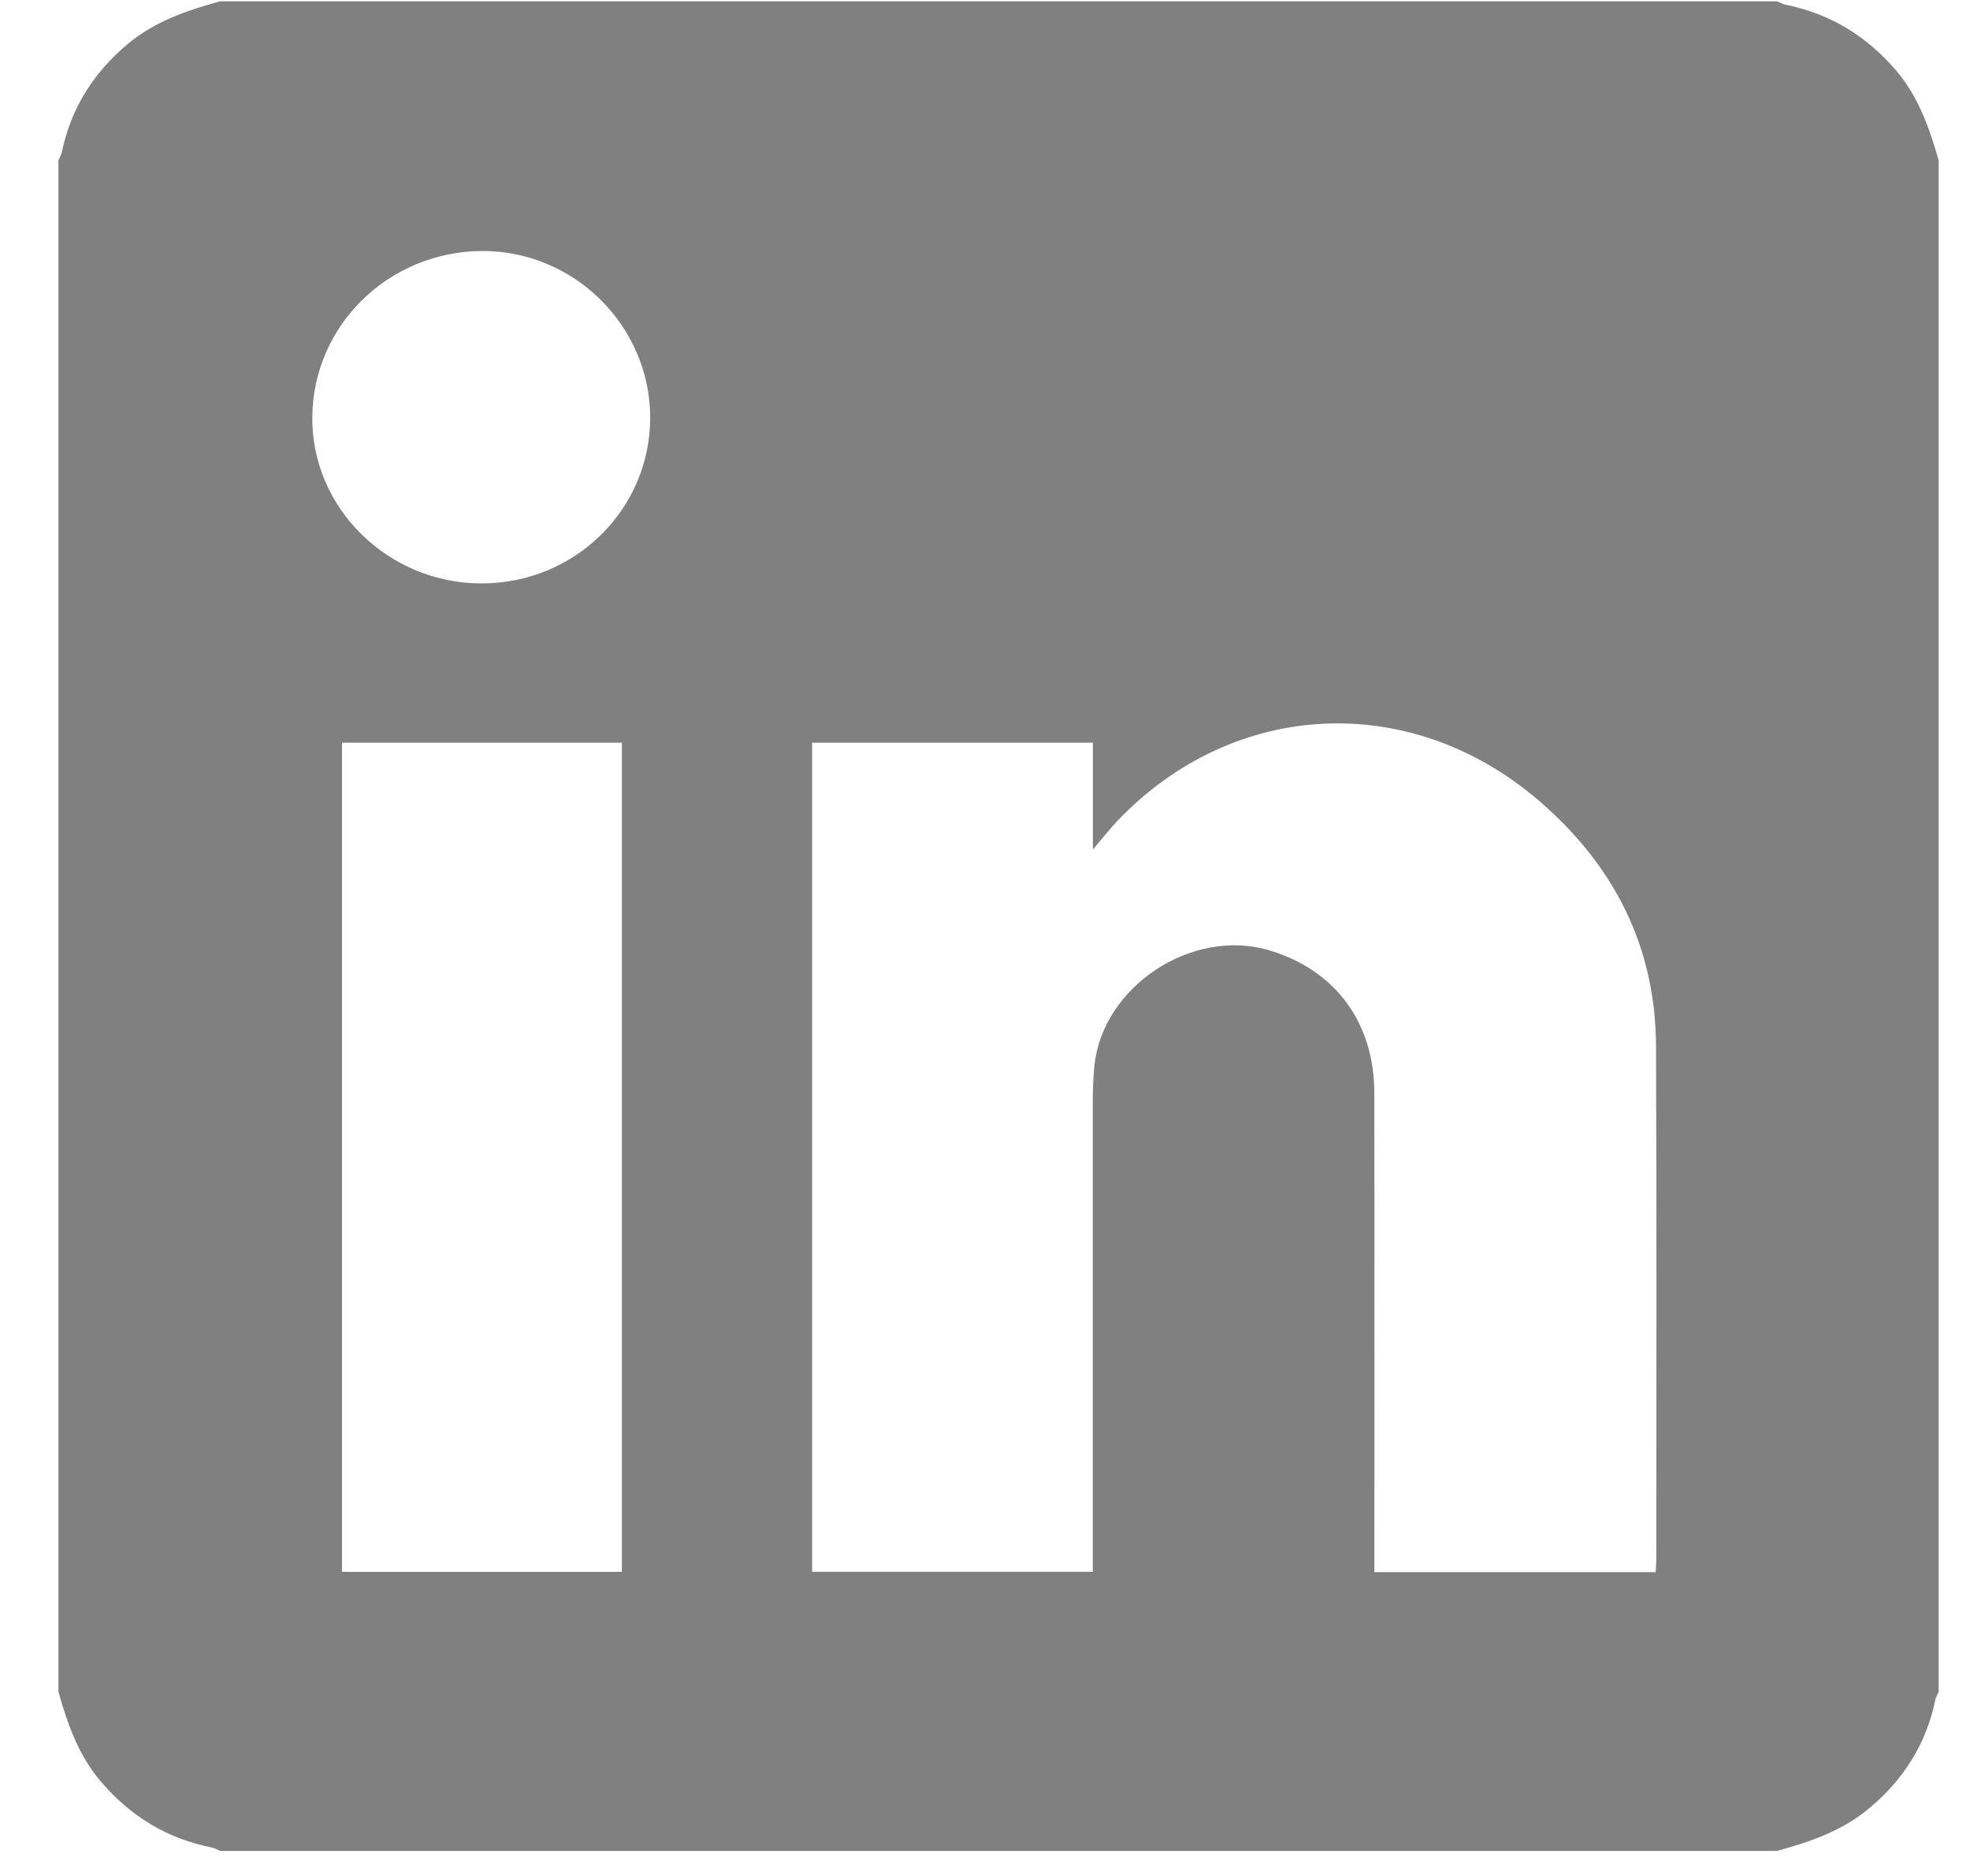 <?xml version="1.0" encoding="UTF-8"?> <svg xmlns="http://www.w3.org/2000/svg" width="21" height="20" viewBox="0 0 21 20" fill="none"><g clip-path="url(#clip0_933_698)"><path d="M0.623 18.038C0.623 12.595 0.623 7.152 0.623 1.709C0.635 1.68 0.653 1.653 0.659 1.624C0.756 1.154 0.997 0.772 1.369 0.463C1.655 0.226 1.995 0.111 2.345 0.014C7.878 0.014 13.411 0.014 18.943 0.014C18.972 0.026 19 0.044 19.029 0.049C19.507 0.145 19.895 0.382 20.209 0.748C20.45 1.029 20.567 1.364 20.666 1.709V18.038C20.654 18.066 20.636 18.093 20.63 18.123C20.533 18.593 20.292 18.974 19.92 19.283C19.634 19.521 19.294 19.636 18.943 19.733H2.345C2.317 19.72 2.289 19.703 2.259 19.697C1.782 19.602 1.394 19.365 1.08 18.999C0.838 18.718 0.721 18.383 0.623 18.038ZM11.649 7.918H8.657V16.757H11.649V16.515C11.649 14.924 11.649 13.332 11.649 11.74C11.649 11.618 11.654 11.496 11.665 11.375C11.744 10.519 12.71 9.881 13.539 10.134C14.238 10.347 14.649 10.903 14.65 11.653C14.653 13.277 14.651 14.901 14.651 16.525C14.651 16.601 14.651 16.676 14.651 16.761H17.649C17.652 16.708 17.656 16.665 17.656 16.622C17.656 14.799 17.661 12.976 17.653 11.154C17.649 10.097 17.21 9.23 16.408 8.539C15.04 7.361 13.152 7.451 11.912 8.751C11.831 8.836 11.759 8.929 11.65 9.057V7.918H11.649ZM6.629 7.918H3.646V16.758H6.629V7.918ZM6.931 4.447C6.927 3.466 6.109 2.664 5.124 2.676C4.134 2.689 3.338 3.473 3.329 4.445C3.32 5.416 4.135 6.218 5.131 6.22C6.13 6.221 6.934 5.429 6.931 4.446V4.447Z" fill="#808080"></path></g><defs><clipPath id="clip0_933_698"><rect width="20.043" height="19.718" fill="white" transform="translate(0.623 0.014)"></rect></clipPath></defs></svg> 